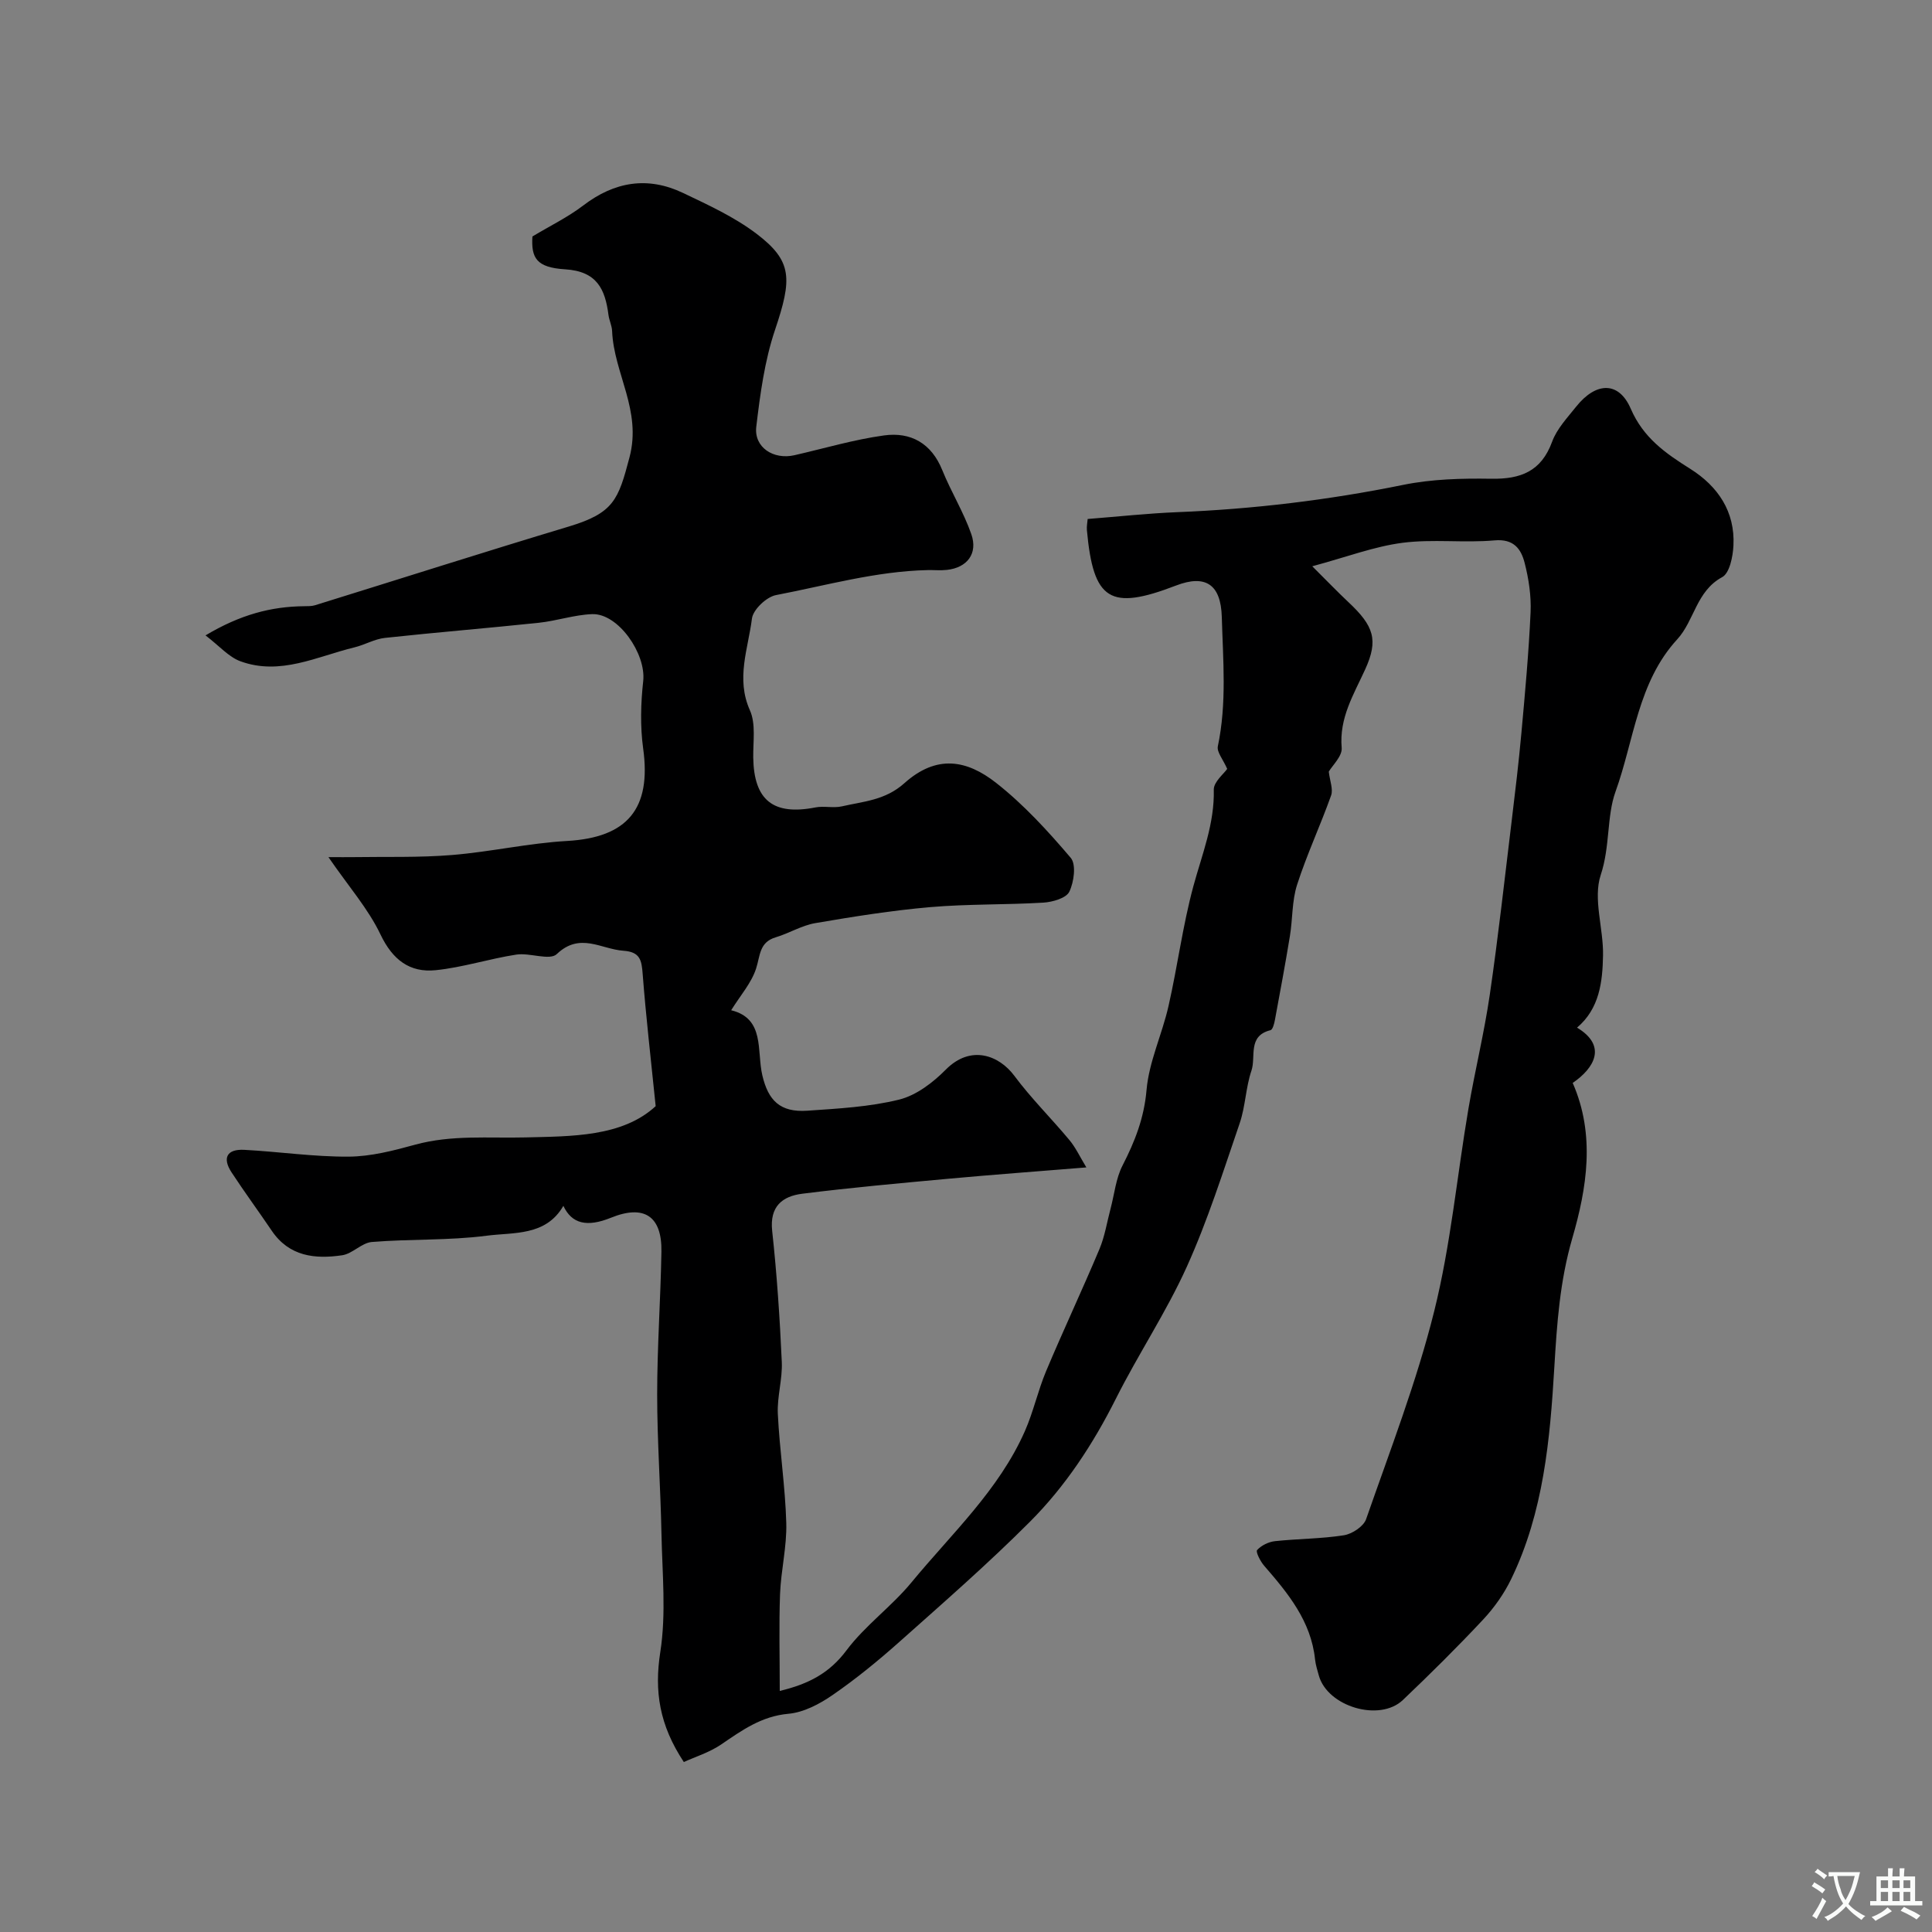 <svg enable-background="new 0 0 400 400" viewBox="0 0 400 400" xmlns="http://www.w3.org/2000/svg"><rect x="0" y="0" width="400" height="400" fill="#808080" stroke="none"/><path d="m254.08 159.19c-.87-1.99-2.19-3.5-1.94-4.68 1.88-8.9 1.07-17.85.82-26.77-.19-6.78-3.39-8.85-9.48-6.51-13.68 5.26-17.12 3.12-18.45-11.49-.07-.77.11-1.57.16-2.29 6.36-.5 12.42-1.16 18.5-1.41 15.76-.63 31.34-2.5 46.82-5.65 5.93-1.21 12.16-1.37 18.23-1.27 6.09.1 10.36-1.51 12.61-7.67.98-2.67 3.14-4.95 4.97-7.25 4.11-5.15 8.83-5.31 11.31.42 2.62 6.05 7.19 9.22 12.32 12.45 5.71 3.59 9.3 8.84 8.94 15.88-.11 2.28-.79 5.71-2.33 6.54-5.38 2.9-5.74 8.99-9.31 12.88-8.17 8.88-8.94 20.94-12.78 31.55-1.83 5.06-1.1 11.34-3.05 17.21-1.65 4.95.58 11.09.47 16.69-.1 5.46-.73 11.01-5.38 14.94 6.25 3.76 3.63 8.35-.9 11.45 4.73 10.78 2.93 21.78-.09 32.18-2.57 8.86-3.17 17.6-3.71 26.64-.89 14.98-2.23 30.06-8.93 43.89-1.47 3.04-3.52 5.94-5.83 8.41-5.35 5.72-10.92 11.23-16.59 16.63-4.83 4.61-15.62 1.38-17.41-5.06-.3-1.09-.66-2.2-.78-3.32-.83-7.95-5.6-13.72-10.55-19.42-.78-.9-1.78-2.88-1.45-3.24.88-.96 2.38-1.7 3.71-1.84 4.74-.51 9.56-.48 14.26-1.22 1.71-.27 4.08-1.83 4.6-3.34 4.97-14.27 10.46-28.44 14.1-43.06 3.42-13.72 4.71-27.97 7.09-41.95 1.34-7.87 3.26-15.65 4.41-23.54 1.75-11.98 3.08-24.02 4.54-36.04.73-6.02 1.45-12.03 2-18.07.76-8.35 1.53-16.71 1.91-25.09.15-3.39-.38-6.92-1.23-10.23-.73-2.86-2.23-5.02-6.23-4.66-6.32.56-12.79-.31-19.05.5-5.85.76-11.53 2.93-18.69 4.86 3.08 3.06 5.23 5.31 7.49 7.43 5.27 4.93 6.24 7.83 3.47 13.91-2.38 5.22-5.41 10.05-4.87 16.25.15 1.72-1.92 3.64-2.67 4.93.22 1.92.94 3.64.48 4.93-2.21 6.21-5.02 12.21-7.04 18.48-1.08 3.35-.91 7.1-1.49 10.64-.95 5.8-2.03 11.57-3.1 17.35-.14.77-.46 2.02-.92 2.13-4.79 1.18-2.97 5.51-3.94 8.37-1.19 3.51-1.24 7.4-2.44 10.91-3.42 9.98-6.61 20.1-10.94 29.69-4.25 9.41-10.06 18.1-14.7 27.35-4.72 9.39-10.43 18.09-17.79 25.46-8.63 8.65-17.87 16.71-27.01 24.85-4.4 3.92-8.99 7.67-13.83 11.01-2.7 1.87-6 3.61-9.16 3.89-5.6.5-9.64 3.44-13.96 6.38-2.39 1.62-5.28 2.51-7.69 3.61-5.07-7.66-6.14-14.66-4.87-22.79 1.24-7.97.4-16.29.24-24.45-.19-9.62-.89-19.24-.89-28.86 0-9.85.71-19.7.88-29.56.13-7.4-3.61-9.81-10.45-7.03-4.97 2.01-8.11 1.26-9.85-2.46-3.64 6.3-10.28 5.45-15.88 6.18-7.84 1.02-15.86.65-23.77 1.3-2.11.17-4.01 2.44-6.16 2.75-5.6.83-10.96.25-14.56-5.07-2.74-4.05-5.64-7.99-8.32-12.08-1.97-3-.98-4.86 2.6-4.68 7.22.38 14.43 1.46 21.65 1.41 4.59-.03 9.25-1.24 13.73-2.47 7.58-2.08 15.16-1.32 22.83-1.51 9.58-.24 20.06-.09 26.99-6.47-.98-9.65-2.01-18.49-2.69-27.35-.22-2.87-.51-4.59-4-4.83-4.61-.32-8.98-3.89-13.78.69-1.47 1.4-5.58-.32-8.38.11-5.61.86-11.09 2.66-16.72 3.23-5.35.54-8.9-2.15-11.4-7.39-2.54-5.33-6.6-9.94-10.78-16.02 2.64 0 3.8.02 4.96 0 6.88-.11 13.79.12 20.63-.44 7.98-.65 15.87-2.46 23.85-2.91 12.46-.71 17.45-6.67 15.72-19.14-.63-4.57-.5-9.36.01-13.96.63-5.66-5.18-14.06-10.58-13.86-3.7.14-7.34 1.4-11.05 1.79-10.61 1.12-21.24 1.98-31.85 3.13-2.13.23-4.14 1.43-6.27 1.95-7.79 1.89-15.41 5.92-23.67 2.88-2.41-.89-4.32-3.15-7.2-5.35 7.22-4.31 13.6-5.98 20.46-6.04.74-.01 1.52.01 2.21-.2 17.51-5.43 34.97-11.01 52.52-16.29 9.34-2.81 10.27-5.53 12.59-14.33 2.58-9.75-3.24-17.38-3.6-26.16-.05-1.11-.6-2.2-.75-3.32-.69-5.34-2.38-9.04-8.96-9.45-5.97-.37-7.06-2.34-6.79-6.8 3.66-2.2 7.34-3.99 10.53-6.42 6.48-4.95 13.34-6.08 20.66-2.59 5.23 2.49 10.62 4.97 15.2 8.44 7.47 5.67 7.41 9.31 3.83 19.94-2.15 6.39-3.07 13.28-3.87 20.02-.51 4.25 3.54 6.89 7.89 5.9 6.18-1.41 12.31-3.24 18.56-4.1 5.52-.76 9.81 1.61 12.06 7.19 1.82 4.5 4.42 8.69 6.01 13.25 1.41 4.04-.88 6.94-5.04 7.4-1.32.15-2.66.01-4 .04-10.71.24-20.99 3.18-31.41 5.18-1.97.38-4.74 3.01-4.97 4.87-.78 6.23-3.36 12.41-.42 18.98 1.26 2.81.64 6.5.69 9.8.14 8.83 4.15 12.02 12.87 10.31 1.77-.35 3.72.18 5.47-.22 4.48-1.03 8.99-1.25 12.94-4.79 6.72-6.02 12.96-4.82 19-.08 5.71 4.48 10.73 9.97 15.45 15.52 1.17 1.37.68 5.02-.29 7.02-.65 1.34-3.47 2.14-5.37 2.26-7.79.47-15.64.26-23.41.93-7.97.69-15.91 1.96-23.8 3.31-2.82.48-5.43 2.11-8.21 2.94-3.44 1.02-3.2 3.85-4.07 6.5-.97 2.97-3.24 5.53-5.15 8.6 7.04 1.72 5.26 8.43 6.46 13.51 1.22 5.15 3.65 7.68 9.31 7.29 6.37-.44 12.85-.78 19.01-2.3 3.55-.88 7.01-3.53 9.67-6.22 5.18-5.21 11.03-2.93 14.16 1.27 3.47 4.67 7.66 8.81 11.4 13.3 1.32 1.58 2.21 3.52 3.53 5.69-9.92.81-19.22 1.49-28.49 2.34-10.12.93-20.26 1.84-30.34 3.11-4.1.52-6.77 2.61-6.22 7.69.98 9 1.58 18.05 1.99 27.1.17 3.58-.99 7.22-.82 10.79.37 7.55 1.54 15.06 1.75 22.61.13 4.88-1.1 9.78-1.29 14.69-.24 6.5-.06 13.02-.06 20.06 6.05-1.45 10.31-3.72 13.82-8.41 3.86-5.15 9.33-9.06 13.45-14.06 8.3-10.08 18.1-19.11 23.49-31.34 1.76-4 2.69-8.36 4.38-12.39 3.56-8.47 7.48-16.79 11.04-25.26 1.12-2.66 1.57-5.61 2.32-8.43.79-2.98 1.09-6.22 2.47-8.9 2.56-4.98 4.47-9.84 4.97-15.64.51-5.86 3.22-11.5 4.54-17.34 1.88-8.25 2.95-16.71 5.16-24.86 1.8-6.61 4.4-12.93 4.22-20.01.01-1.6 2.09-3.25 2.78-4.26z" fill="#000001"/><g fill="#fafbfa"><path d="m377.9 391.2c-.2.3-.4.5-.6.8-.7-.6-1.4-1-2.2-1.5.2-.3.4-.5.5-.8.6.4 1.4.8 2.3 1.5zm-1.8 6.1c-.2-.2-.5-.4-.9-.6.4-.6.8-1.2 1.2-1.9s.7-1.3.9-1.9c.3.3.5.5.8.7-.7 1.3-1.4 2.6-2 3.7zm2.2-9c-.3.3-.5.5-.6.8-.6-.6-1.3-1.1-2-1.5.3-.3.5-.5.6-.7.6.5 1.3.9 2 1.4zm.3.2v-.9h2 4.5c-.3 1.3-.6 2.5-1 3.6s-.9 2.1-1.4 3c.4.5 1 1 1.6 1.4s1.2.8 1.9 1.1c-.3.2-.5.4-.8.8-.4-.3-1-.7-1.6-1.2s-1.2-1.1-1.6-1.6c-.5.6-1.1 1.1-1.7 1.6s-1.4.9-2.1 1.4c-.1-.3-.3-.5-.7-.8.6-.2 1.2-.5 1.9-1s1.4-1.1 2-1.8c-.5-.8-.9-1.6-1.2-2.5s-.6-2-.8-3.2c-.4.1-.7.1-1 .1zm2.5 2.7c.2 1 .7 1.7 1 2.2.3-.5.6-1.1 1-2s.6-1.9.9-3h-3.2-.4c.1.9.3 1.8.7 2.8z"/><path d="m396.5 388.5v1.5 3.6h1.5v.9c-.4 0-1 0-1.7 0h-7.9c-.5 0-.9 0-1.2 0v-.9h1.3v-3.5c0-.7 0-1.2 0-1.6h2.4c0-.8 0-1.4 0-1.7h1c0 .3-.1.8-.1 1.7h1.5c0-.8 0-1.4 0-1.7h1c0 .3-.1.9-.1 1.7zm-8.2 9.2c-.2-.3-.5-.5-.8-.8.8-.3 1.4-.6 1.9-.9s1-.7 1.4-1.1c.3.3.6.5.9.8-1.6 1-2.8 1.6-3.4 2zm2.6-6.8v-1.6h-1.5v1.6zm0 2.7v-1.9h-1.5v1.9zm2.4-2.7v-1.6h-1.5v1.6zm0 2.7v-1.9h-1.5v1.9zm.2 2 .7-.8c.4.2.9.5 1.6.8s1.3.7 1.8 1c-.3.3-.5.5-.8.8-.4-.3-1.5-1-3.3-1.8zm2-4.7v-1.6h-1.4v1.6zm0 2.7v-1.9h-1.4v1.9z"/></g></svg>